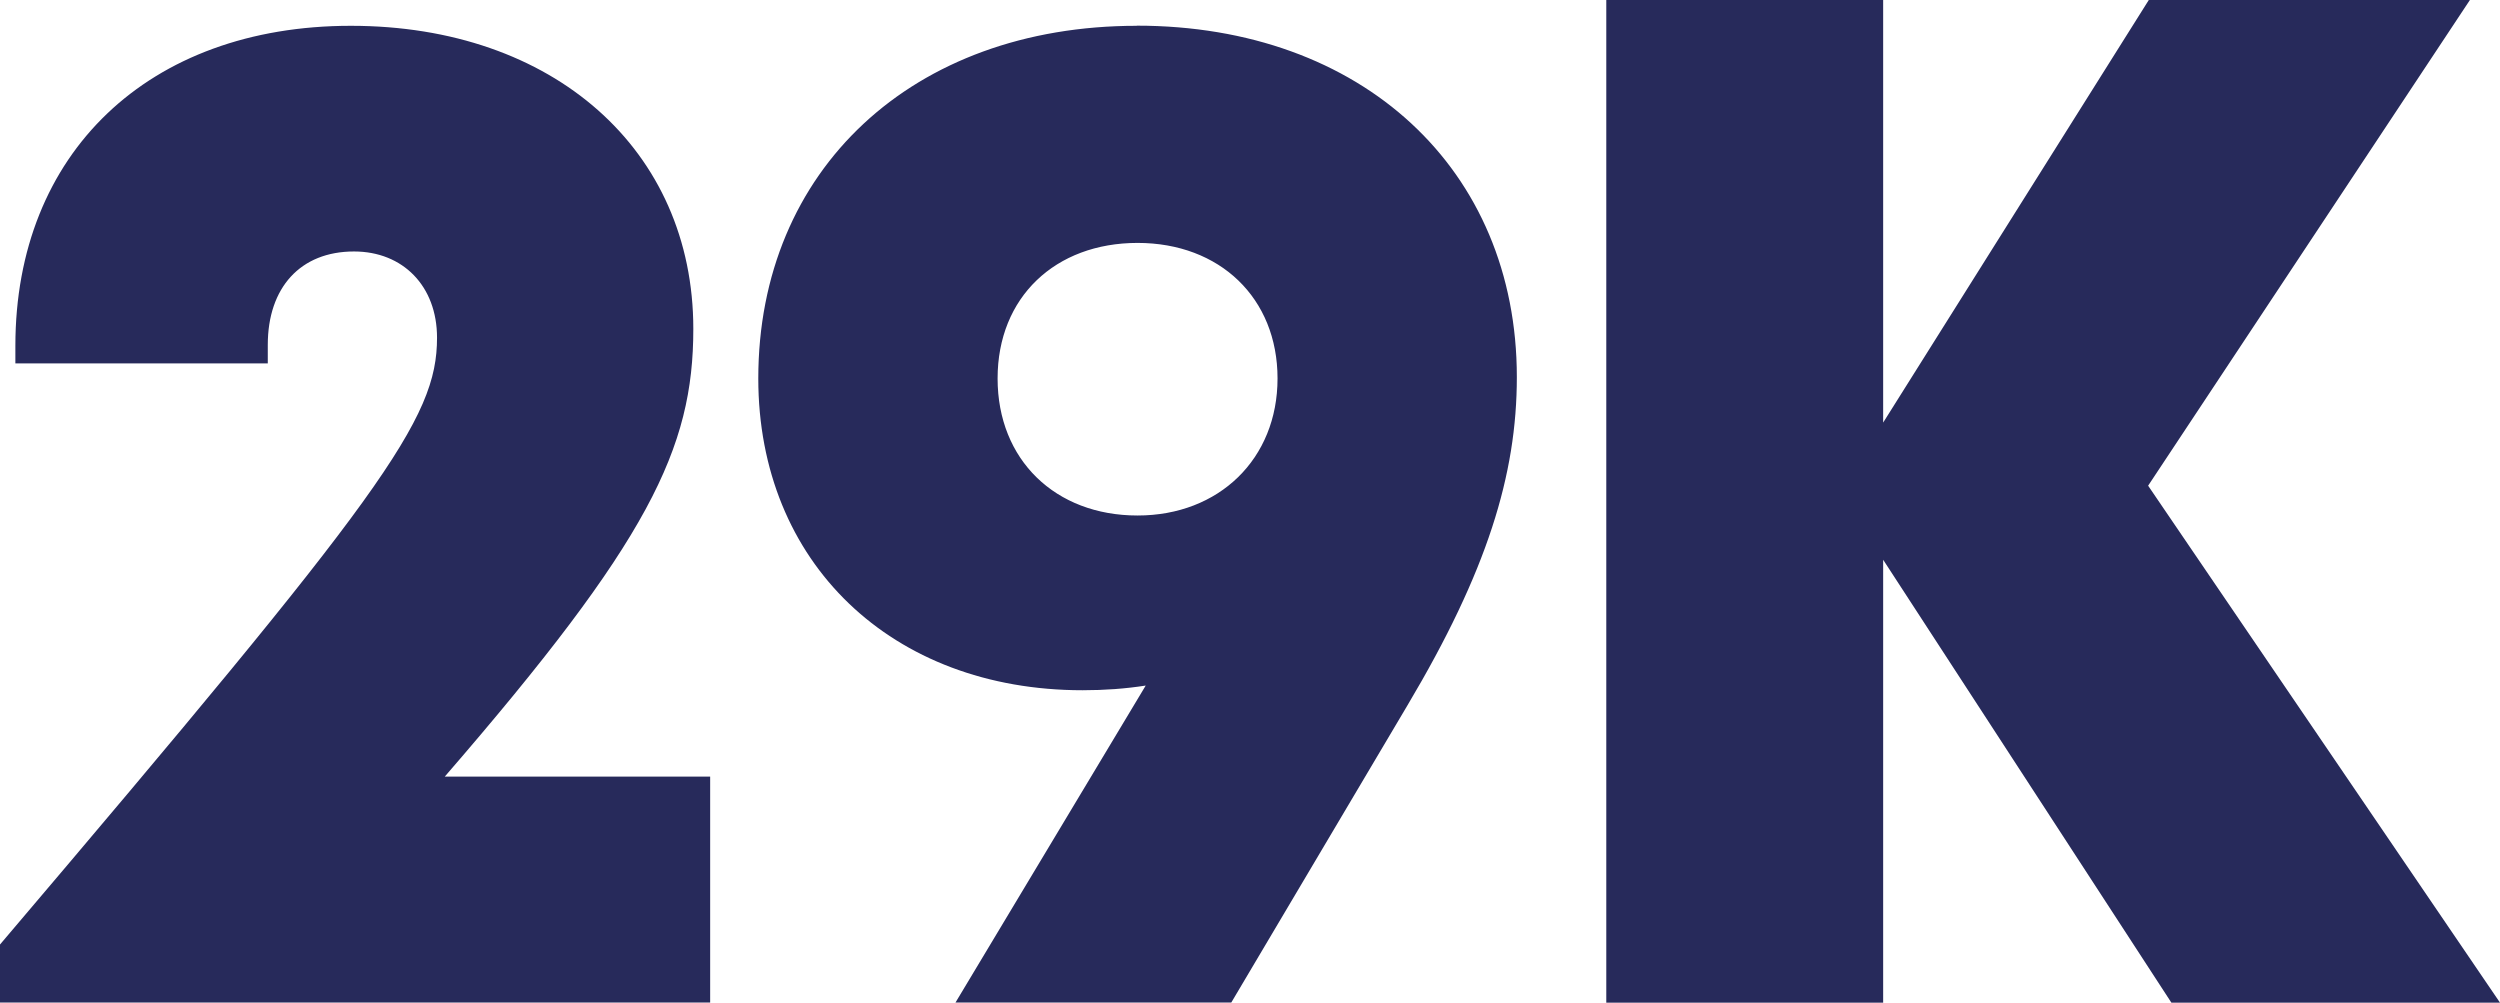 <?xml version="1.0" encoding="UTF-8"?><svg id="a" xmlns="http://www.w3.org/2000/svg" viewBox="0 0 187 75"><defs><style>.b{fill:#272a5b;}</style></defs><path class="b" d="M187,75l-26.32-38.67L184.75,0h-24.02l-19.87,31.61V0h-20.71v75h20.71v-33.13l21.56,33.13h24.58ZM85.09,38.56c-6.16,0-10.47-4.17-10.47-10.25s4.32-10.14,10.47-10.14,10.47,4.12,10.47,10.14-4.38,10.25-10.47,10.25M85.03,1.93c-16.76,0-28.31,10.76-28.31,26.38,0,13.77,9.97,23.32,24.26,23.32,1.62,0,3.18-.11,4.72-.35-4.72,7.87-9.53,15.87-14.23,23.71h20.63l13.19-22.25c5.94-9.99,8.17-17.22,8.17-24.53,0-15.55-11.58-26.29-28.43-26.29ZM33.26,58.1c15.28-17.65,18.6-24.53,18.6-33.5,0-13.38-10.46-22.67-25.61-22.67S1.15,11.46,1.15,25.86v1.32h18.88v-1.38c0-4.29,2.44-6.99,6.45-6.99,3.66,0,6.21,2.59,6.21,6.45,0,6.12-3.96,11.58-32.69,45.39v4.34h53.12v-16.9h-19.86Z"/></svg>